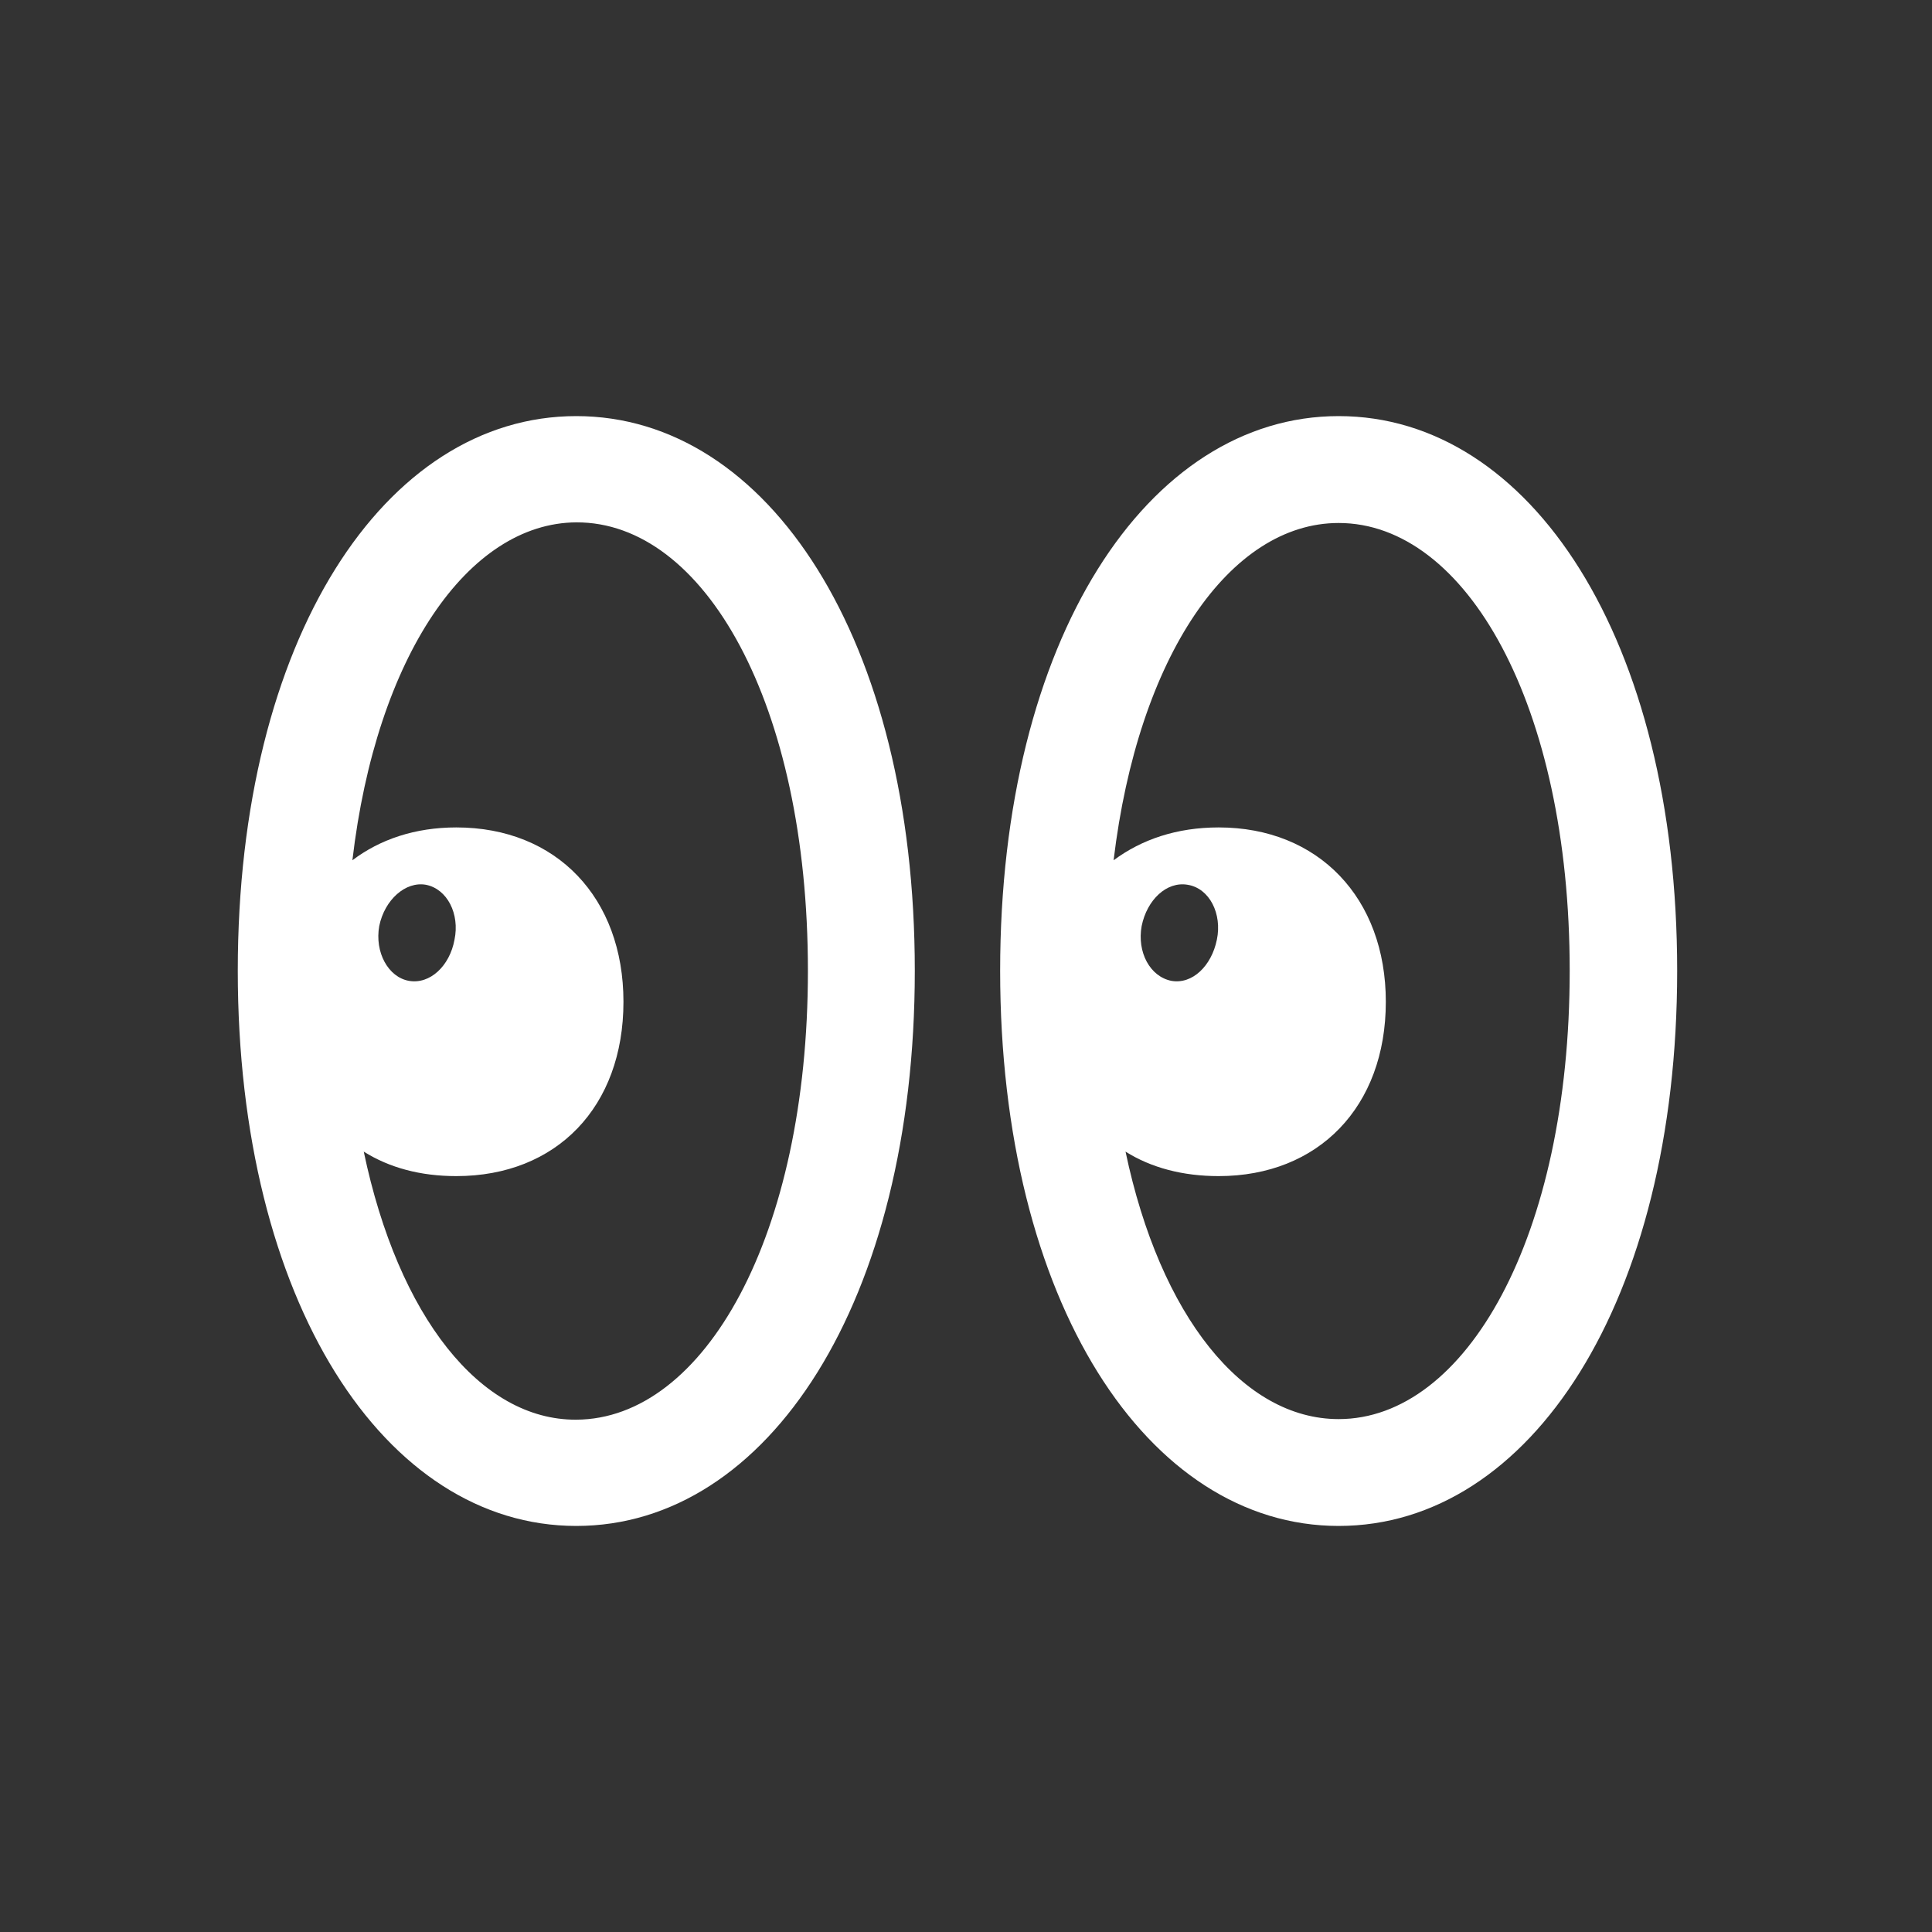 <svg width="40" height="40" viewBox="0 0 40 40" fill="none" xmlns="http://www.w3.org/2000/svg">
  <rect x="0" y="0" width="40" height="40" fill="#333333" stroke="none"/>
  <path
      d="M11.931 31.593C15.899 31.593 18.94 26.945 18.94 20.098C18.94 13.238 15.899 8.615 11.931 8.615C7.964 8.615 4.923 13.238 4.923 20.098C4.923 26.945 7.964 31.593 11.931 31.593ZM27.715 31.593C31.683 31.593 34.724 26.945 34.724 20.098C34.724 13.238 31.683 8.615 27.715 8.615C23.76 8.615 20.707 13.238 20.707 20.098C20.707 26.945 23.76 31.593 27.715 31.593ZM9.447 24.35C11.524 24.35 12.908 22.916 12.908 20.741C12.908 18.59 11.524 17.131 9.447 17.131C8.594 17.131 7.865 17.379 7.296 17.811C7.791 13.584 9.694 10.828 11.931 10.815C14.576 10.803 16.727 14.56 16.727 20.098C16.727 25.598 14.576 29.381 11.931 29.393C9.954 29.405 8.248 27.267 7.531 23.843C8.063 24.177 8.705 24.35 9.447 24.35ZM25.231 24.35C27.295 24.35 28.692 22.916 28.692 20.741C28.692 18.59 27.295 17.131 25.231 17.131C24.366 17.131 23.637 17.379 23.056 17.811C23.562 13.584 25.466 10.828 27.715 10.828C30.348 10.828 32.499 14.585 32.499 20.098C32.499 25.611 30.348 29.381 27.715 29.381C25.738 29.381 24.02 27.255 23.303 23.843C23.834 24.177 24.489 24.35 25.231 24.35ZM8.47 20.308C8.038 20.234 7.754 19.715 7.852 19.171C7.964 18.627 8.396 18.244 8.817 18.318C9.262 18.405 9.521 18.924 9.41 19.455C9.311 19.999 8.903 20.382 8.47 20.308ZM24.255 20.308C23.81 20.221 23.538 19.715 23.637 19.171C23.748 18.627 24.156 18.244 24.588 18.318C25.046 18.392 25.305 18.924 25.194 19.455C25.083 19.999 24.687 20.382 24.255 20.308Z"
      fill="#fff"/>
</svg>